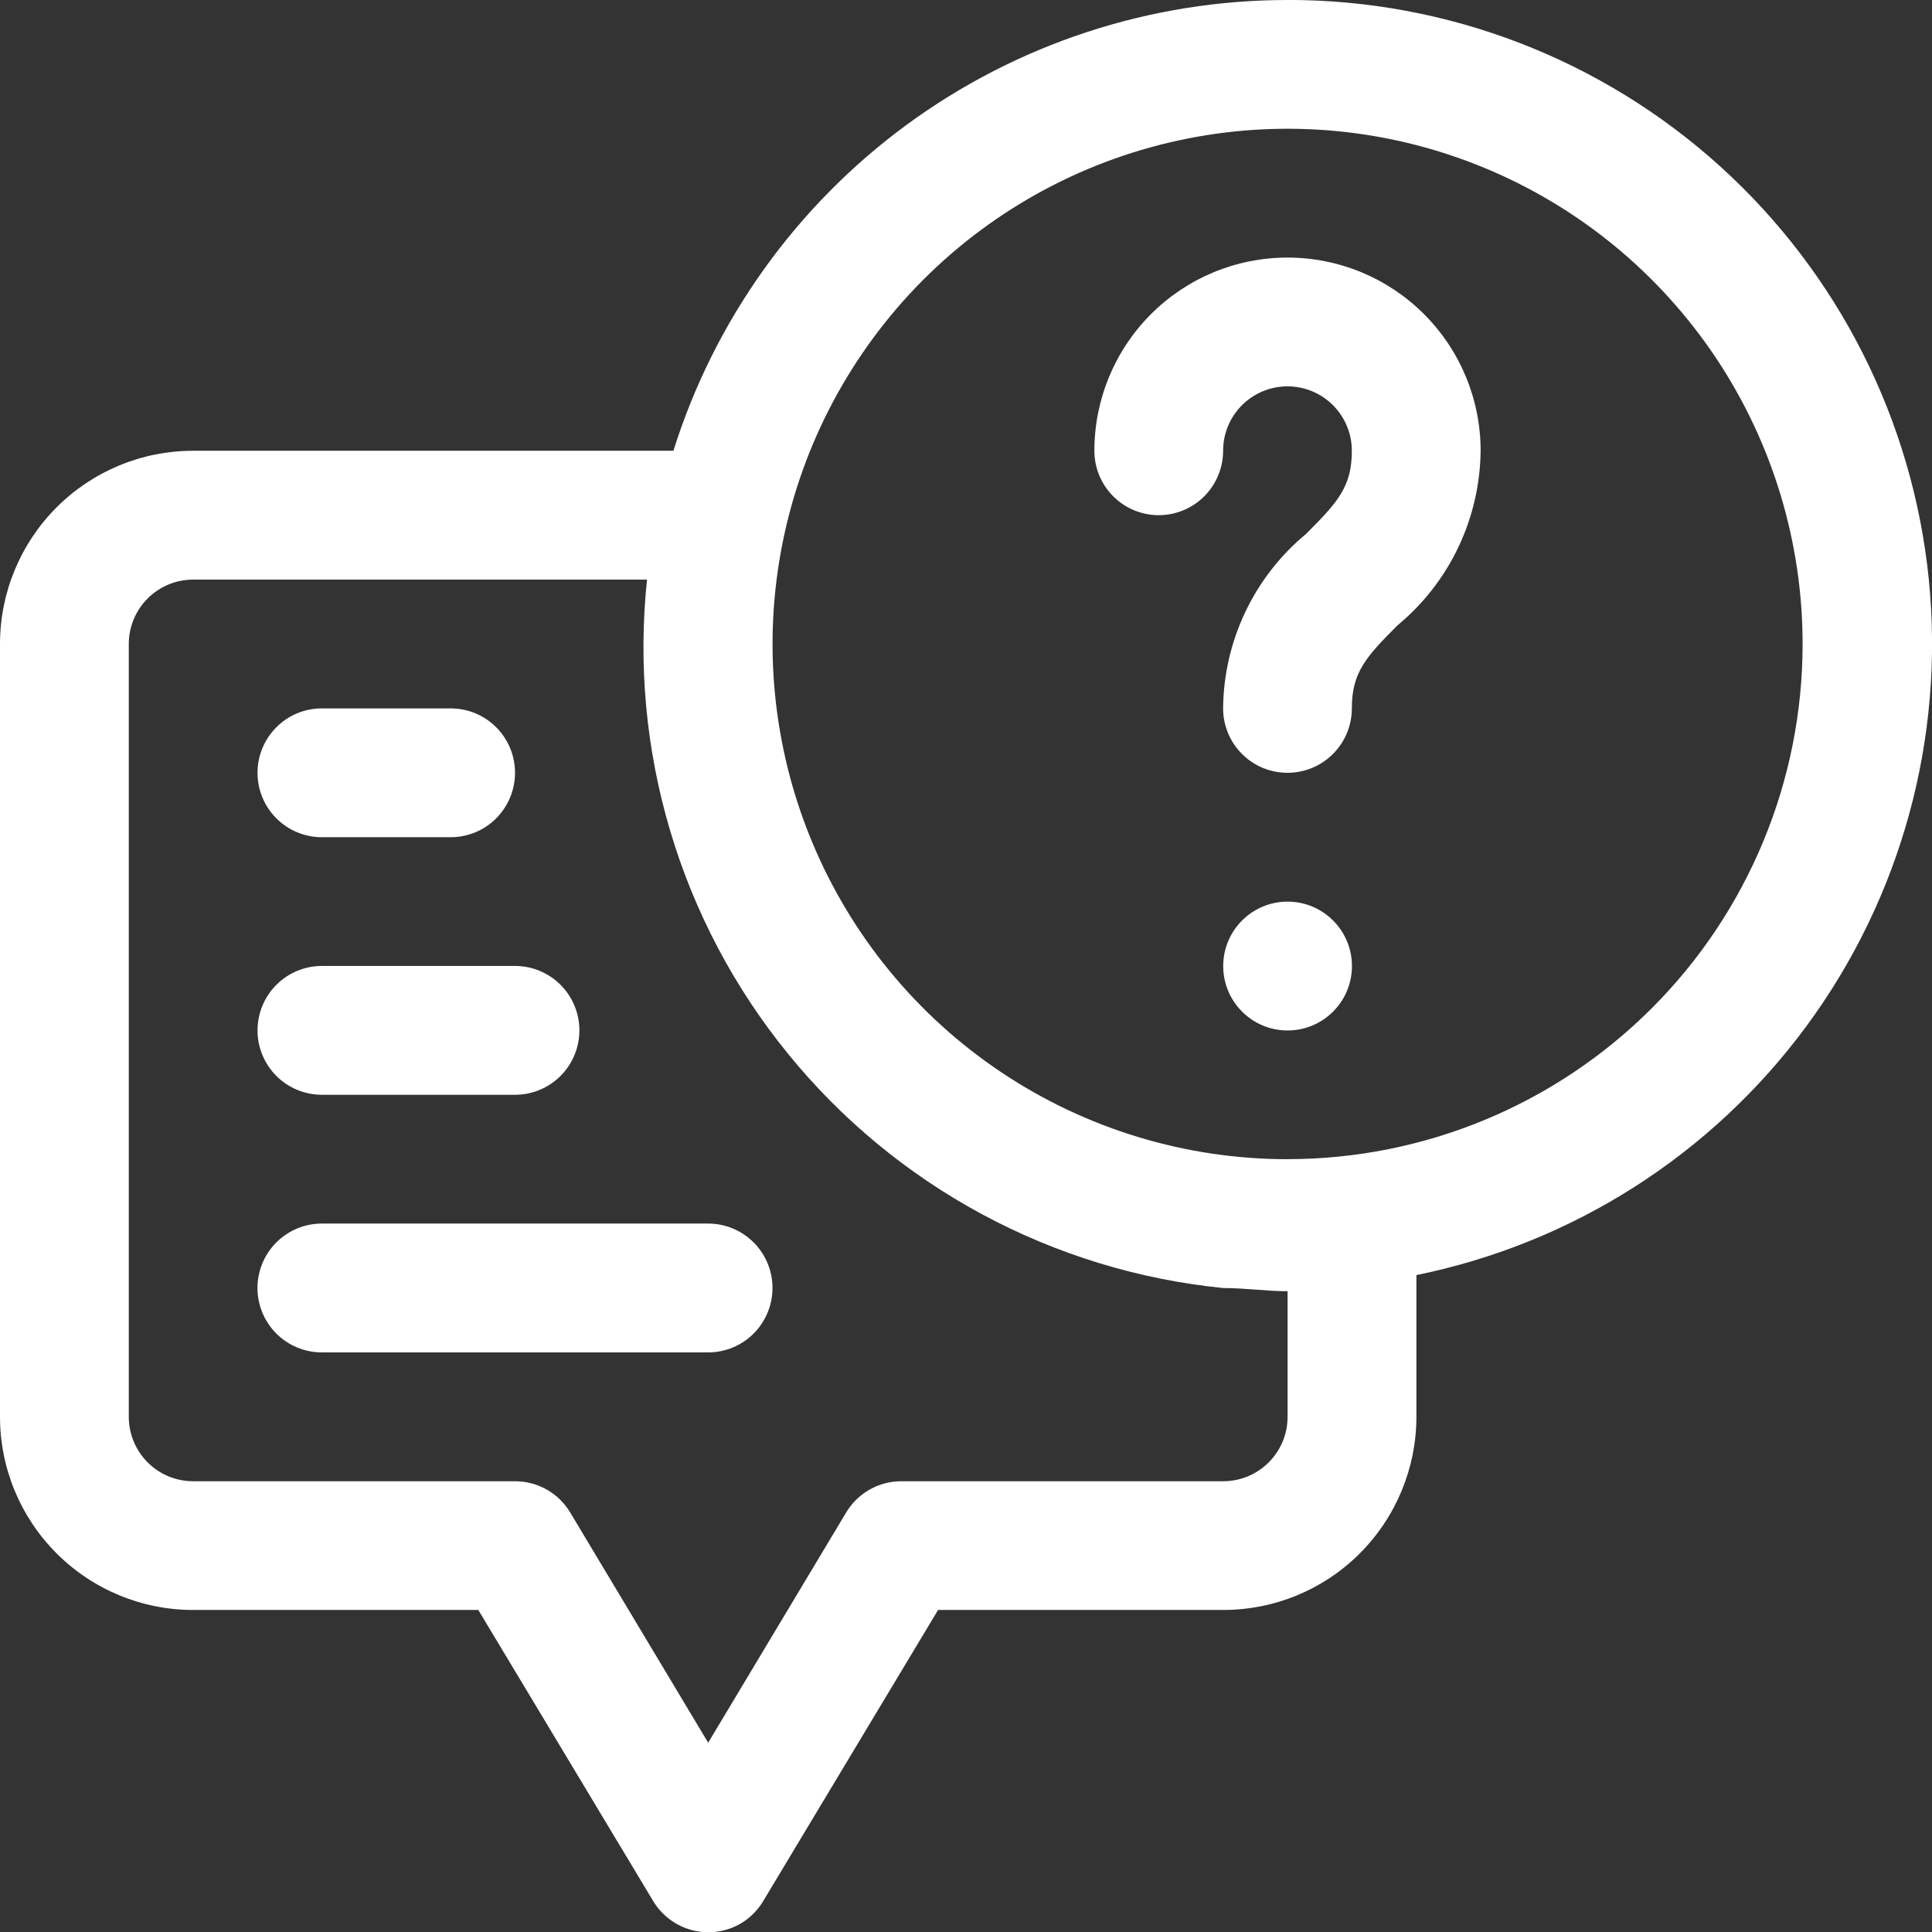 <svg width="38" height="38" xmlns="http://www.w3.org/2000/svg" fill="none">
 <rect width="100%" height="100%" fill="#333333" stroke="none"/>
 <defs>
  <clipPath id="clip0_70_465">
   <rect id="svg_1" x="18" y="16.5" fill="white" height="38" width="38"/>
  </clipPath>
 </defs>
 <g>
  <title>Layer 1</title>
  <g id="svg_10">
   <path id="svg_4" fill="white" d="m25.325,0c-2.695,-0 -5.319,0.86 -7.492,2.454c-2.172,1.595 -3.78,3.841 -4.588,6.412l-9.446,0c-1.008,0 -1.974,0.4 -2.686,1.113c-0.712,0.713 -1.113,1.679 -1.113,2.687l0,15.2c0,1.008 0.4,1.974 1.113,2.687c0.712,0.713 1.679,1.113 2.686,1.113l5.609,0l3.432,5.713c0.085,0.145 0.198,0.271 0.332,0.372c0.134,0.101 0.287,0.174 0.449,0.215c0.163,0.041 0.332,0.05 0.498,0.025c0.166,-0.025 0.325,-0.082 0.469,-0.169c0.178,-0.11 0.326,-0.262 0.431,-0.443l3.432,-5.713l5.609,0c1.008,0 1.974,-0.4 2.686,-1.113c0.712,-0.713 1.113,-1.679 1.113,-2.687l0,-2.787c3.077,-0.625 5.813,-2.372 7.675,-4.901c1.862,-2.529 2.719,-5.66 2.403,-8.786c-0.316,-3.125 -1.781,-6.022 -4.111,-8.127c-2.33,-2.105 -5.36,-3.27 -8.5,-3.266l0,0zm0,27.867c0,0.336 -0.133,0.658 -0.371,0.896c-0.237,0.238 -0.559,0.371 -0.895,0.371l-6.331,0c-0.22,0 -0.436,0.057 -0.627,0.166c-0.191,0.109 -0.35,0.266 -0.462,0.455l-2.71,4.522l-2.71,-4.522c-0.112,-0.189 -0.271,-0.346 -0.462,-0.455c-0.191,-0.109 -0.407,-0.166 -0.627,-0.166l-6.331,0c-0.336,0 -0.658,-0.133 -0.895,-0.371c-0.237,-0.237 -0.371,-0.56 -0.371,-0.896l0,-15.2c0,-0.336 0.133,-0.658 0.371,-0.896c0.237,-0.237 0.559,-0.371 0.895,-0.371l8.927,0c-0.175,1.66 -0.021,3.338 0.455,4.939c0.475,1.6 1.262,3.09 2.316,4.385c1.053,1.295 2.352,2.369 3.821,3.16c1.469,0.791 3.081,1.284 4.741,1.45c0.431,0 0.861,0.063 1.266,0.063l0,2.47zm0,-5.067c-2.003,0 -3.962,-0.594 -5.628,-1.708c-1.666,-1.113 -2.964,-2.696 -3.731,-4.548c-0.767,-1.852 -0.967,-3.889 -0.576,-5.855c0.391,-1.966 1.356,-3.771 2.772,-5.189c1.417,-1.417 3.222,-2.382 5.187,-2.773c1.965,-0.391 4.002,-0.19 5.853,0.577c1.851,0.767 3.433,2.066 4.546,3.732c1.113,1.666 1.707,3.626 1.707,5.63c0,2.688 -1.067,5.265 -2.967,7.165c-1.9,1.9 -4.476,2.968 -7.163,2.968z"/>
   <path id="svg_5" fill="white" d="m25.324,5.066c-1.008,0 -1.974,0.4 -2.686,1.113c-0.712,0.713 -1.113,1.679 -1.113,2.687c0,0.336 0.133,0.658 0.371,0.896c0.237,0.237 0.559,0.371 0.895,0.371c0.336,0 0.658,-0.134 0.895,-0.371c0.237,-0.238 0.371,-0.56 0.371,-0.896c0,-0.336 0.133,-0.658 0.371,-0.896c0.237,-0.237 0.559,-0.371 0.895,-0.371c0.336,0 0.658,0.134 0.895,0.371c0.237,0.238 0.371,0.56 0.371,0.896c0,0.709 -0.279,1.013 -0.899,1.634c-0.506,0.419 -0.914,0.943 -1.196,1.536c-0.282,0.593 -0.431,1.24 -0.437,1.897c0,0.336 0.133,0.658 0.371,0.896c0.237,0.238 0.559,0.371 0.895,0.371c0.336,0 0.658,-0.133 0.895,-0.371c0.237,-0.237 0.371,-0.56 0.371,-0.896c0,-0.709 0.279,-1.013 0.899,-1.634c0.506,-0.419 0.914,-0.943 1.196,-1.536c0.282,-0.593 0.431,-1.24 0.438,-1.897c0,-1.008 -0.4,-1.974 -1.113,-2.687c-0.712,-0.713 -1.679,-1.113 -2.686,-1.113z"/>
   <path id="svg_6" fill="white" d="m25.325,20.268c0.699,0 1.266,-0.567 1.266,-1.267c0,-0.7 -0.567,-1.267 -1.266,-1.267c-0.699,0 -1.266,0.567 -1.266,1.267c0,0.7 0.567,1.267 1.266,1.267z"/>
   <path id="svg_7" fill="white" d="m6.331,16.467l2.533,0c0.336,0 0.658,-0.133 0.895,-0.371c0.237,-0.237 0.371,-0.56 0.371,-0.896c0,-0.336 -0.133,-0.658 -0.371,-0.896c-0.237,-0.238 -0.56,-0.371 -0.895,-0.371l-2.533,0c-0.336,0 -0.658,0.133 -0.895,0.371c-0.237,0.237 -0.371,0.56 -0.371,0.896c0,0.336 0.133,0.658 0.371,0.896c0.237,0.238 0.56,0.371 0.895,0.371z"/>
   <path id="svg_8" fill="white" d="m6.331,21.533l3.799,0c0.336,0 0.658,-0.133 0.895,-0.371c0.237,-0.237 0.371,-0.56 0.371,-0.896c0,-0.336 -0.133,-0.658 -0.371,-0.896c-0.237,-0.237 -0.559,-0.371 -0.895,-0.371l-3.799,0c-0.336,0 -0.658,0.134 -0.895,0.371c-0.237,0.237 -0.371,0.56 -0.371,0.896c0,0.336 0.133,0.658 0.371,0.896c0.237,0.238 0.56,0.371 0.895,0.371z"/>
   <path id="svg_9" fill="white" d="m13.928,24.066l-7.598,0c-0.336,0 -0.658,0.134 -0.895,0.371c-0.237,0.237 -0.371,0.56 -0.371,0.896c0,0.336 0.133,0.658 0.371,0.896c0.237,0.238 0.56,0.371 0.895,0.371l7.598,0c0.336,0 0.658,-0.133 0.895,-0.371c0.237,-0.237 0.371,-0.56 0.371,-0.896c0,-0.336 -0.133,-0.658 -0.371,-0.896c-0.237,-0.237 -0.559,-0.371 -0.895,-0.371z"/>
  </g>
 </g>
</svg>